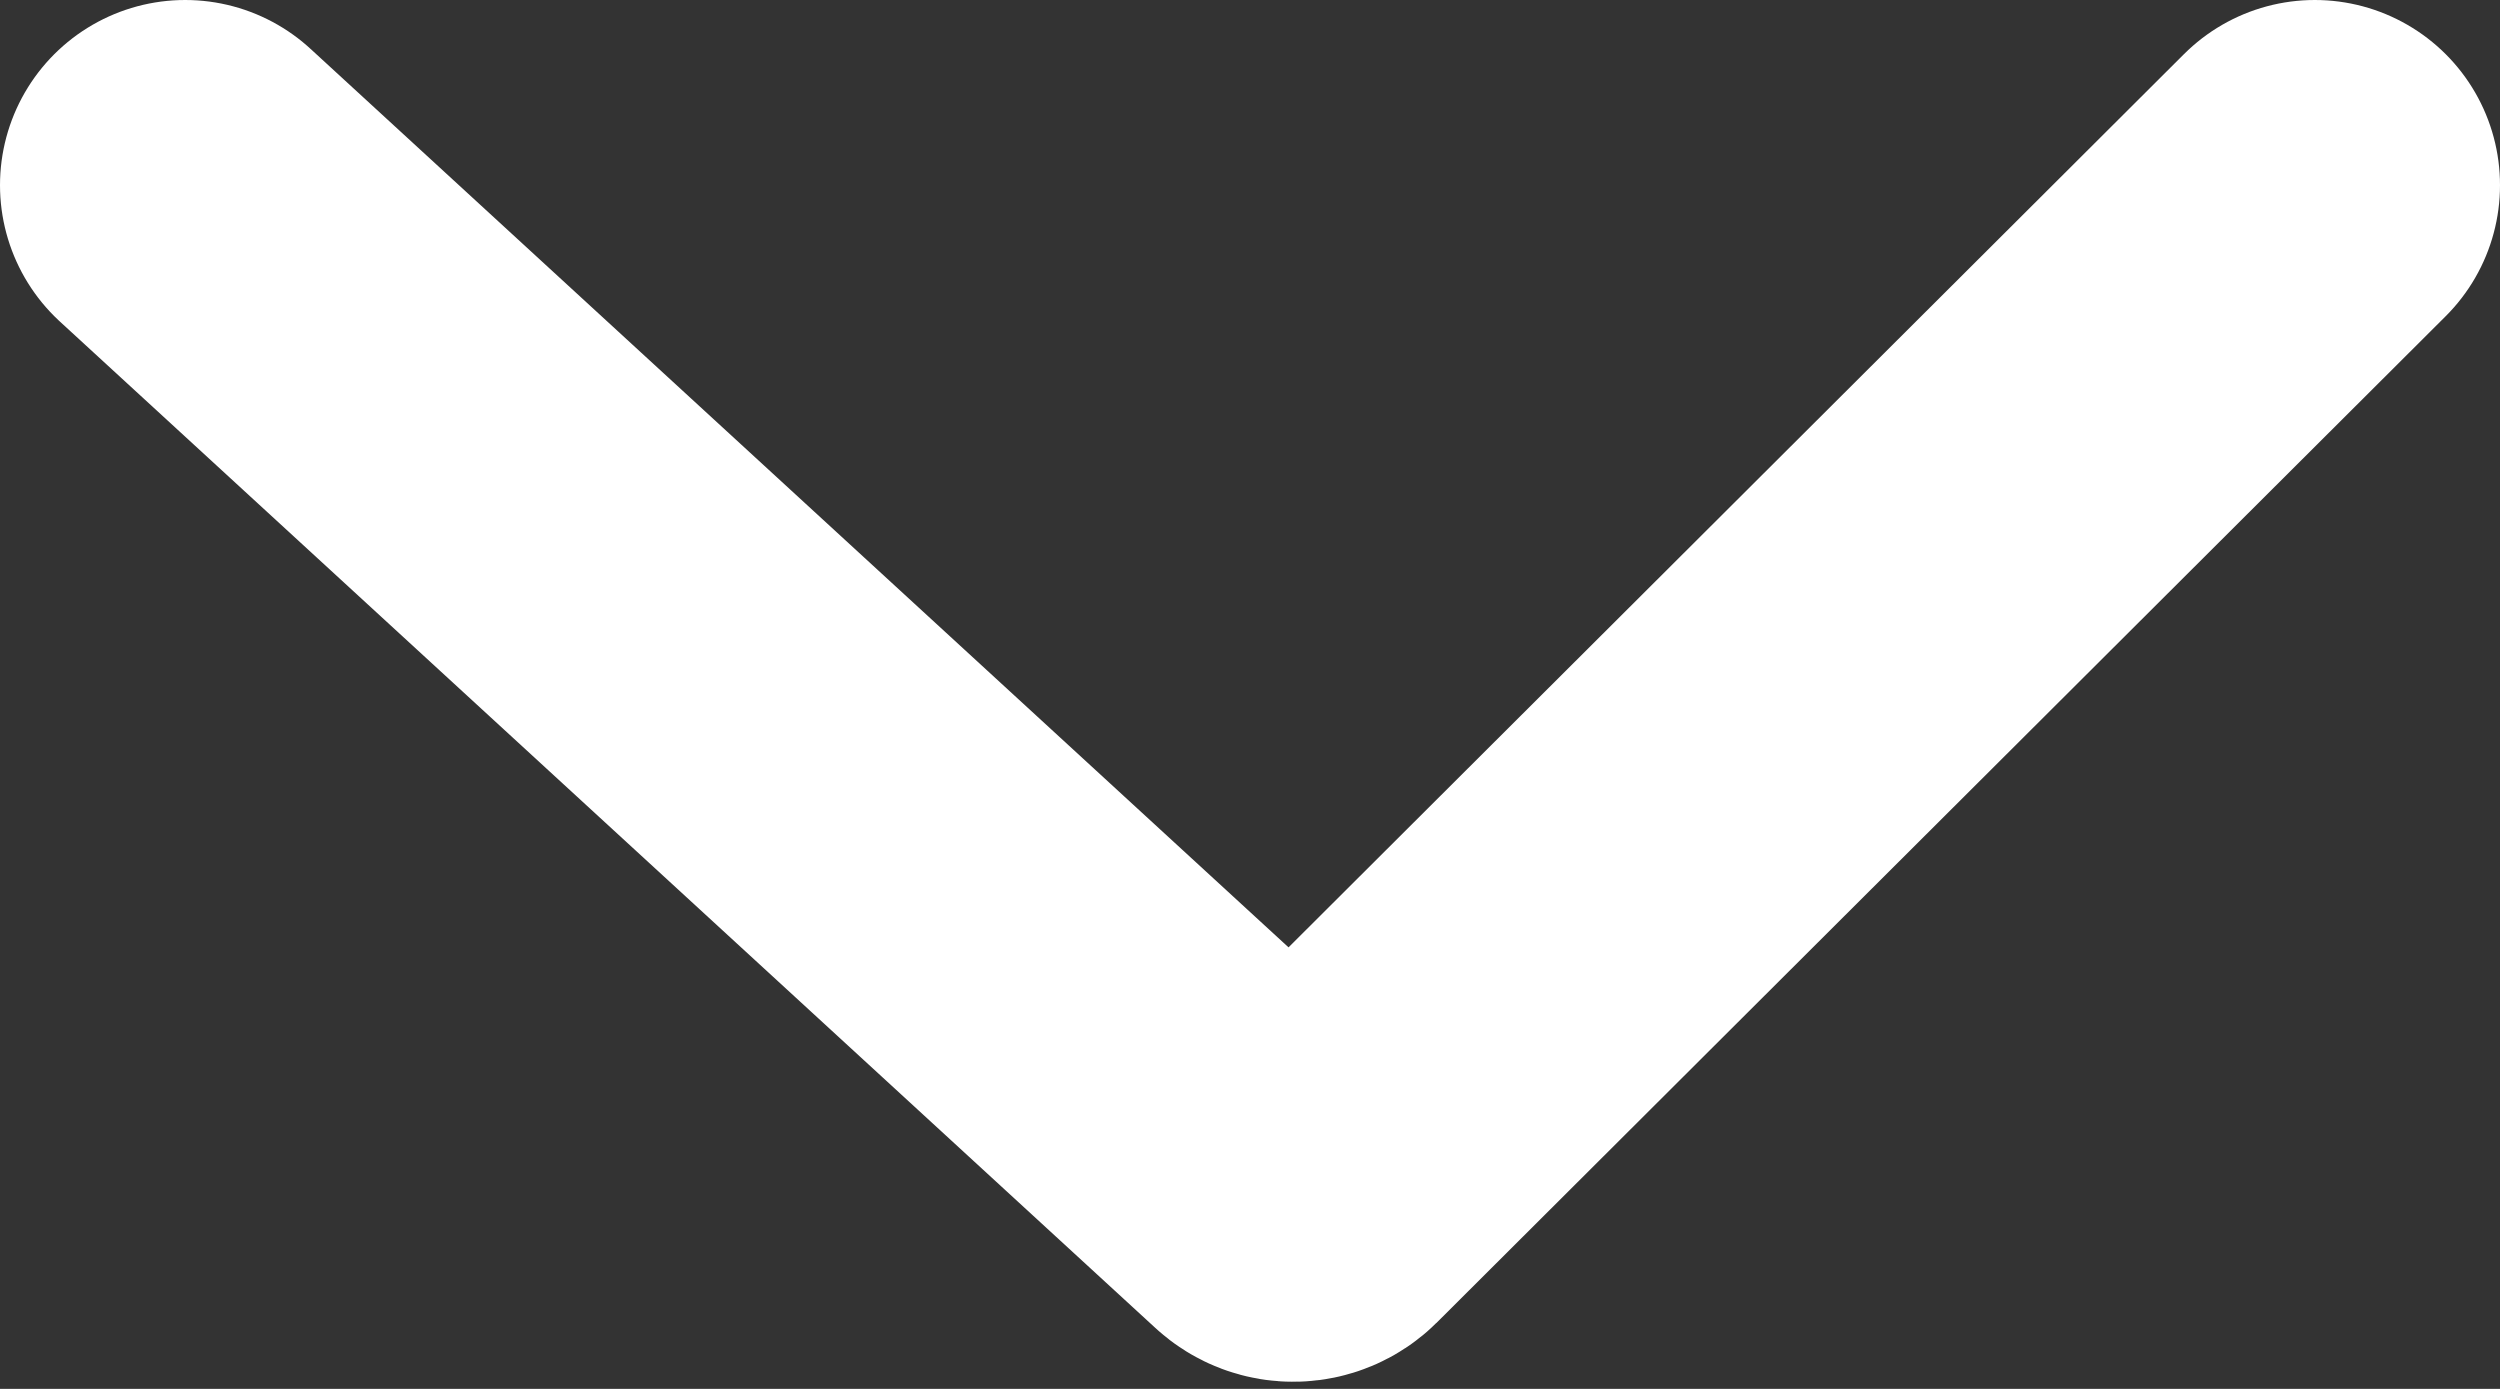 <svg width="27" height="15" viewBox="0 0 27 15" fill="none" xmlns="http://www.w3.org/2000/svg">
<rect x="0" y="0" width="27" height="15" fill="#333333" stroke="none"/>
<path d="M2 2L13.832 12.87C13.91 12.943 14.032 12.94 14.108 12.865L25 2" stroke="white" stroke-width="4" stroke-linecap="round"/>
</svg>
